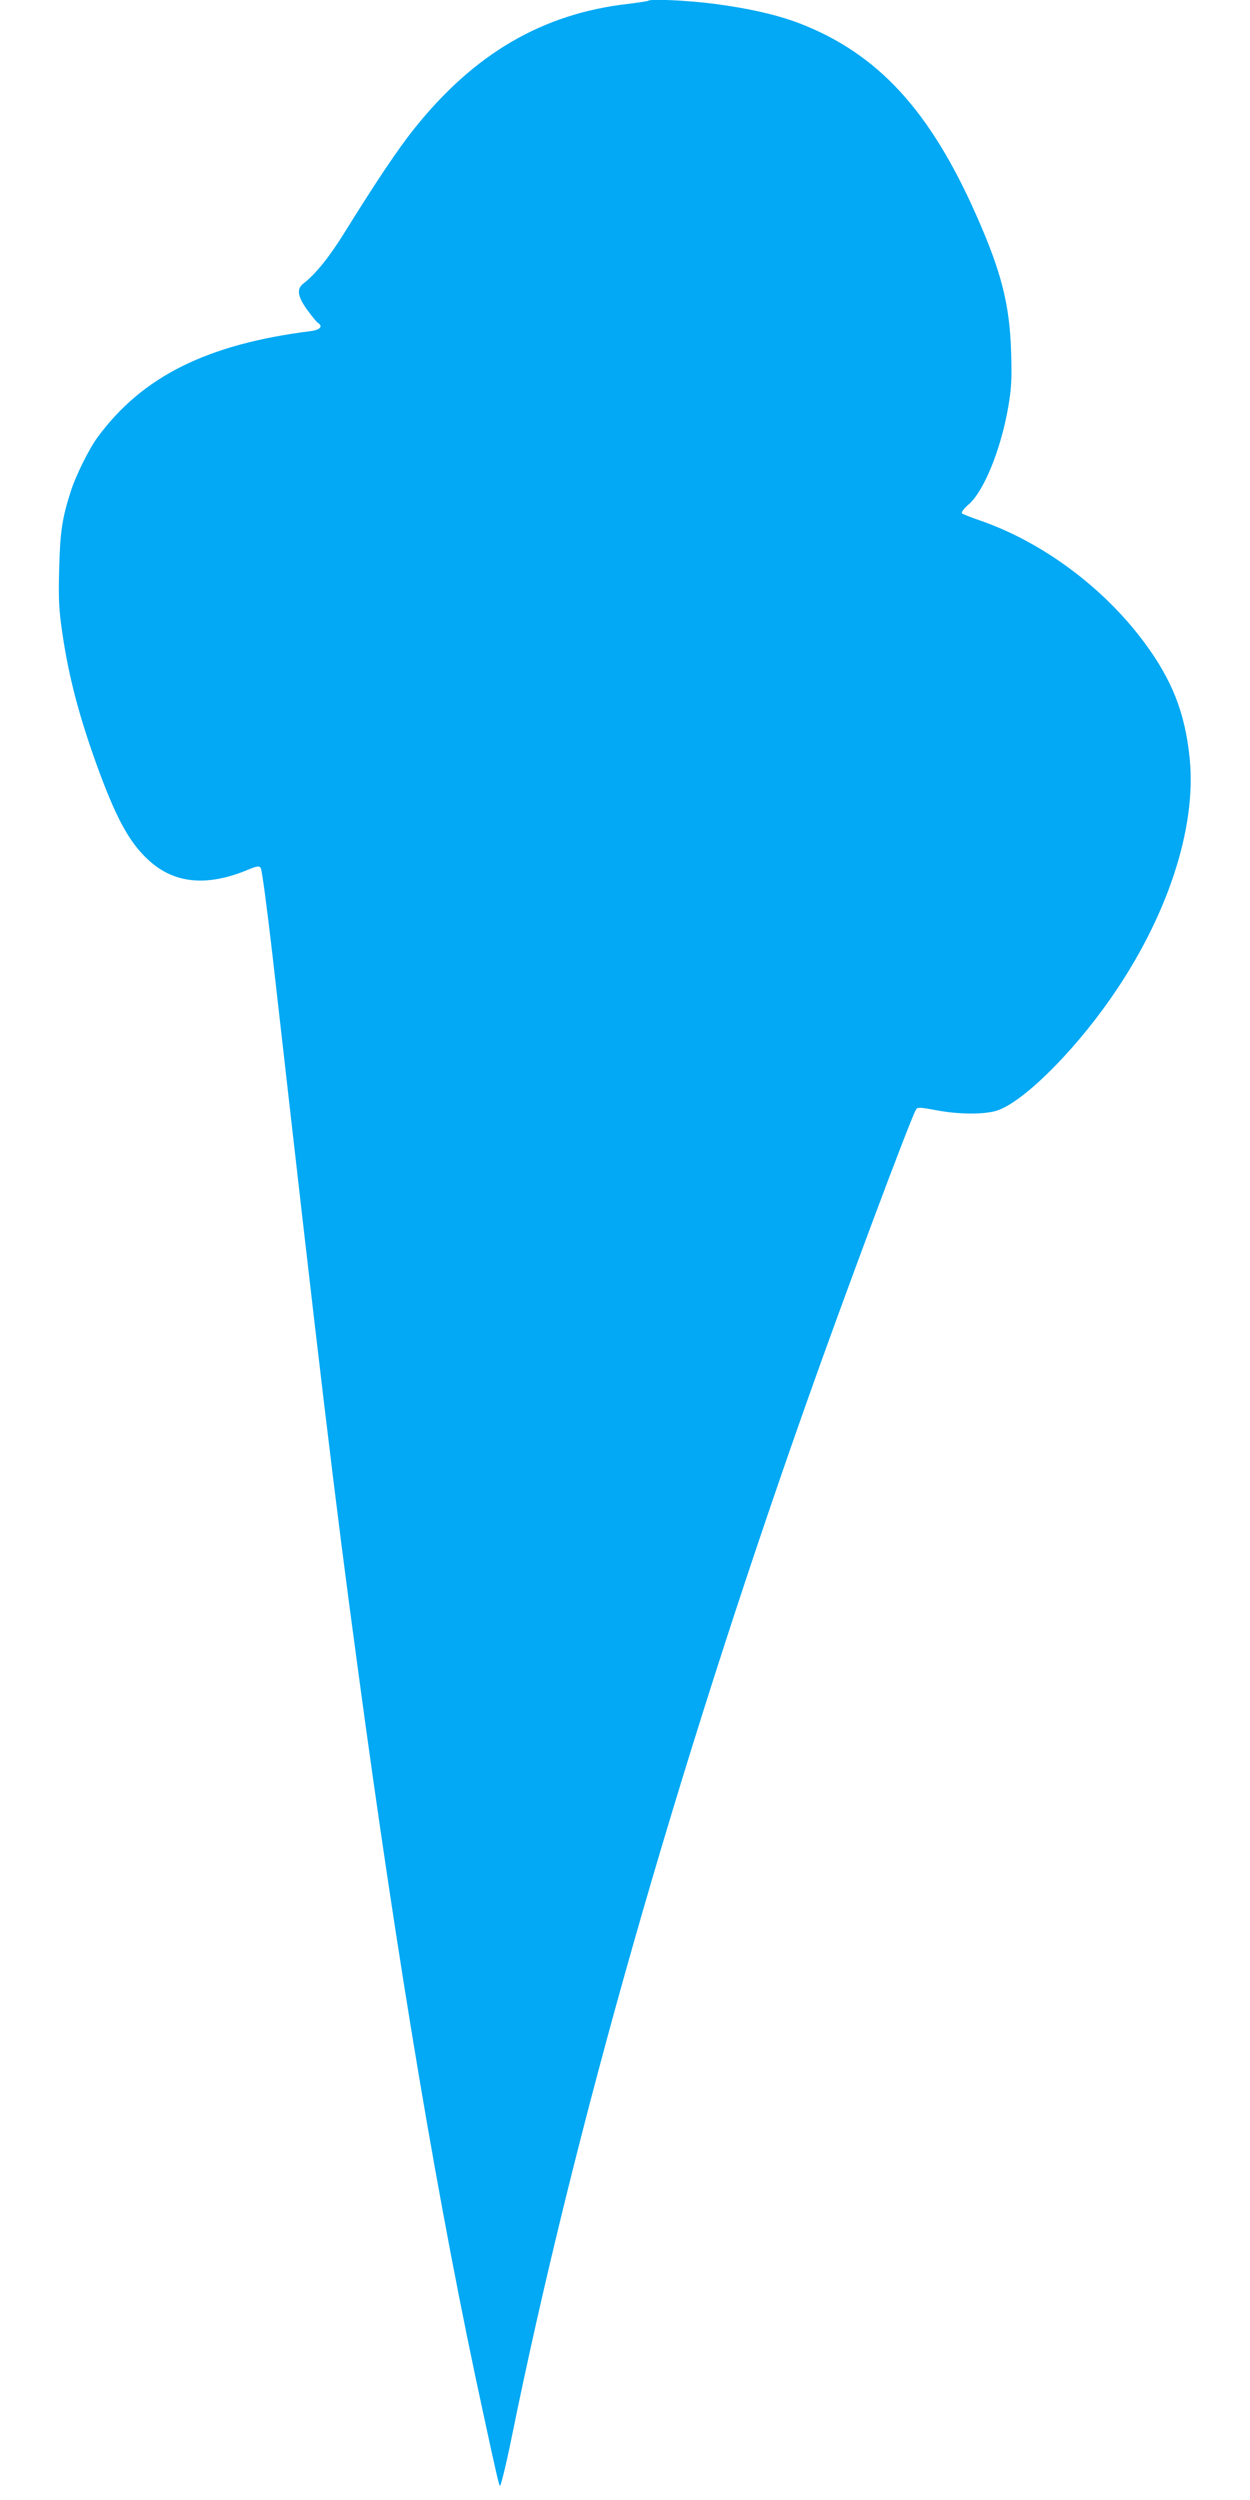 <?xml version="1.0" standalone="no"?>
<!DOCTYPE svg PUBLIC "-//W3C//DTD SVG 20010904//EN"
 "http://www.w3.org/TR/2001/REC-SVG-20010904/DTD/svg10.dtd">
<svg version="1.0" xmlns="http://www.w3.org/2000/svg"
 width="640pt" height="1280pt" viewBox="0 0 640 1280"
 preserveAspectRatio="xMidYMid meet">
<g transform="translate(0,1280) scale(0.1,-0.1)"
fill="#03a9f4" stroke="none">
<path d="M3319 12796 c-2 -2 -49 -9 -104 -16 -438 -50 -788 -255 -1095 -640
-84 -105 -200 -279 -360 -537 -77 -123 -144 -206 -207 -255 -36 -28 -29 -67
21 -136 24 -33 49 -63 55 -66 26 -17 9 -35 -36 -41 -533 -67 -865 -232 -1095
-546 -42 -57 -112 -198 -136 -276 -44 -137 -54 -205 -59 -393 -4 -156 -2 -209
16 -330 34 -235 92 -450 194 -725 90 -240 155 -355 250 -441 130 -118 295
-134 502 -49 50 21 62 23 70 11 6 -8 32 -204 59 -437 242 -2136 318 -2779 437
-3654 206 -1531 419 -2793 643 -3820 68 -316 79 -360 85 -373 4 -7 31 103 60
245 320 1576 841 3406 1504 5283 191 542 540 1476 567 1519 7 13 21 12 102 -3
111 -22 245 -23 310 -3 130 40 384 289 579 567 295 419 447 881 410 1239 -24
233 -90 399 -231 590 -210 284 -525 517 -845 627 -44 15 -84 31 -89 35 -6 5 8
24 32 45 79 67 166 281 204 499 17 99 19 147 15 280 -7 245 -50 413 -177 700
-238 540 -506 831 -908 986 -113 43 -257 76 -432 99 -138 18 -330 27 -341 16z"/>
</g>
</svg>
